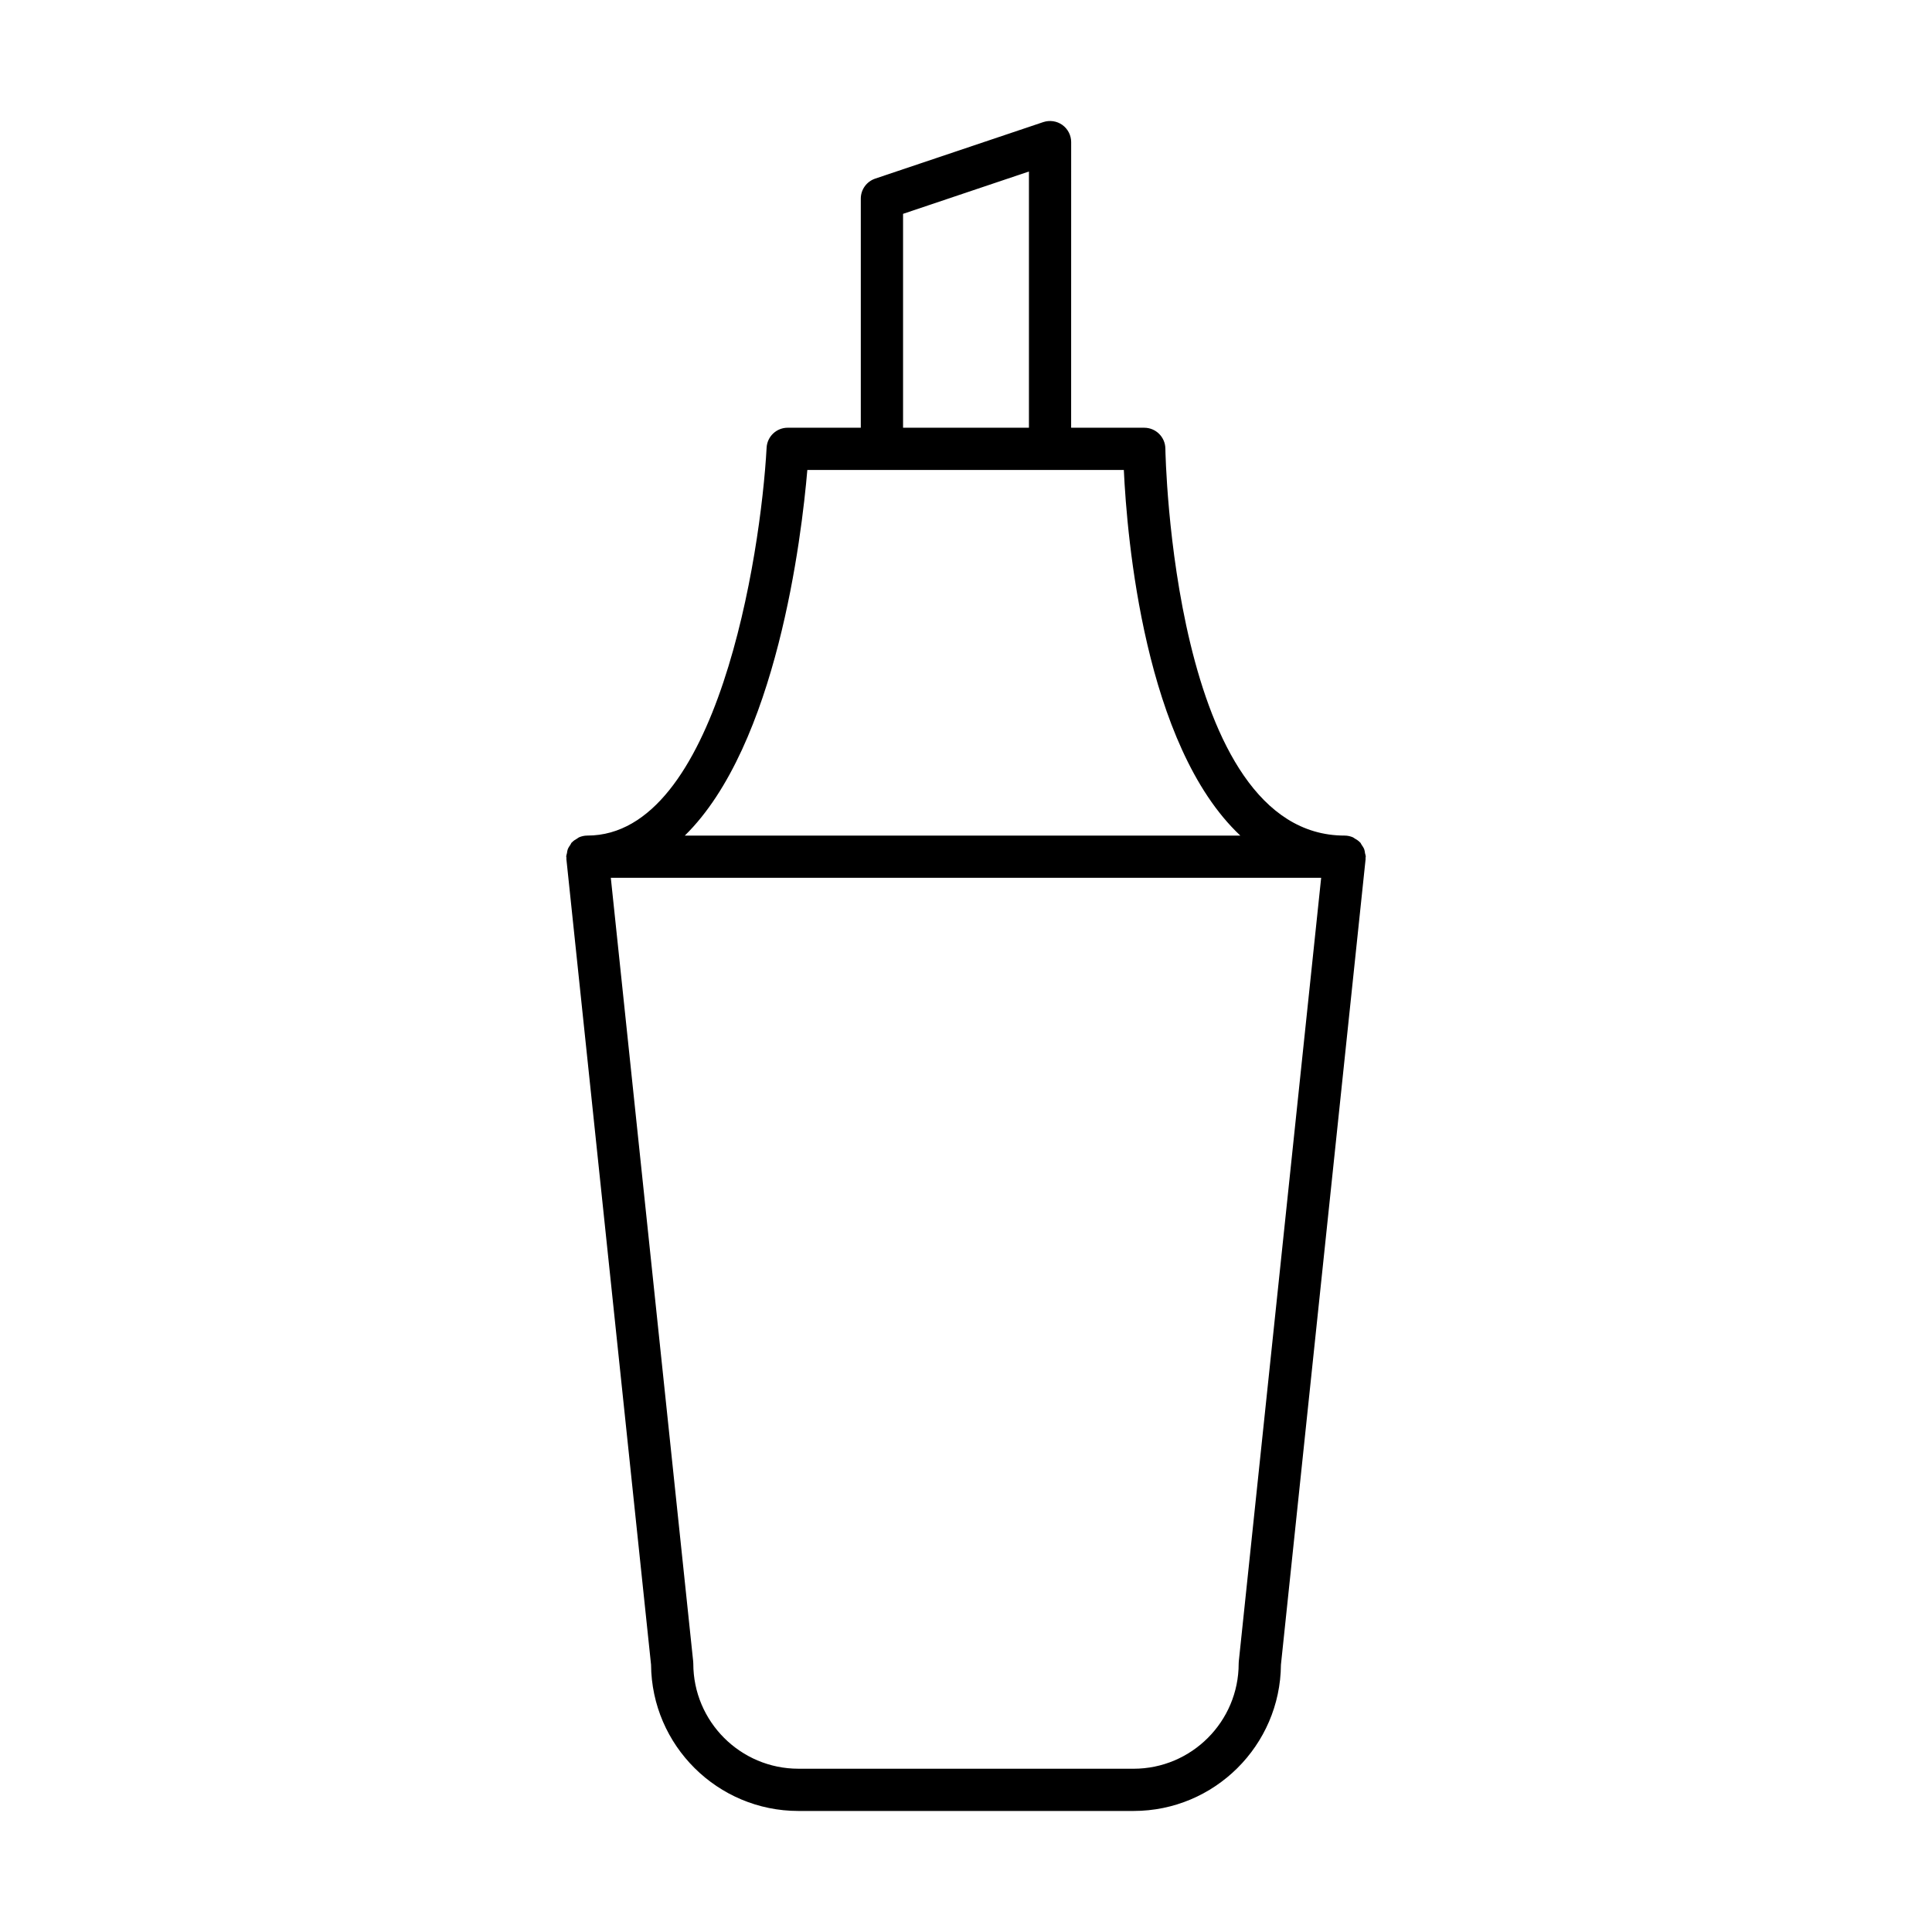 <?xml version="1.0" encoding="UTF-8"?>
<!-- Uploaded to: SVG Repo, www.svgrepo.com, Generator: SVG Repo Mixer Tools -->
<svg fill="#000000" width="800px" height="800px" version="1.1" viewBox="144 144 512 512" xmlns="http://www.w3.org/2000/svg">
 <path d="m505.74 370.07c-0.059-0.328-0.078-0.656-0.195-0.969-0.168-0.453-0.434-0.836-0.711-1.227-0.129-0.188-0.184-0.414-0.34-0.586-0.031-0.035-0.078-0.047-0.109-0.082-0.395-0.418-0.875-0.723-1.383-1.004-0.156-0.086-0.273-0.223-0.438-0.293-0.684-0.301-1.438-0.473-2.231-0.473-45.691 0-47.484-101.53-47.496-102.55-0.039-3.066-2.531-5.531-5.598-5.531h-19.375l0.008-75.695c0-1.805-0.871-3.492-2.328-4.547-1.469-1.051-3.356-1.316-5.051-0.762l-44.555 14.984c-2.281 0.77-3.816 2.902-3.816 5.309v60.707h-19.375c-2.973 0-5.43 2.324-5.586 5.293-1.559 28.59-13.125 102.79-47.504 102.79-0.797 0-1.547 0.176-2.231 0.473-0.164 0.07-0.285 0.211-0.441 0.297-0.504 0.281-0.984 0.586-1.379 1.004-0.031 0.035-0.078 0.047-0.109 0.082-0.156 0.172-0.207 0.402-0.34 0.586-0.273 0.391-0.539 0.77-0.707 1.227-0.117 0.312-0.137 0.641-0.195 0.973-0.059 0.324-0.195 0.621-0.195 0.961 0 0.109 0.055 0.199 0.062 0.305 0.004 0.094-0.039 0.184-0.027 0.277l22.445 213.56c0.164 21.391 17.617 38.746 39.055 38.746h88.812c21.434 0 38.891-17.355 39.055-38.746l22.445-213.56c0.012-0.094-0.035-0.184-0.027-0.277 0.008-0.105 0.062-0.199 0.062-0.305-0.008-0.344-0.145-0.641-0.203-0.965zm-122.42-169.4 33.359-11.219v67.902h-33.359zm-25.367 67.879h83.875c0.832 17.855 5.461 73.027 30.867 96.887h-147.21c24.387-23.922 30.969-79.312 32.465-96.887zm114.34 315.74c-0.023 0.195-0.031 0.387-0.031 0.586 0 15.363-12.496 27.859-27.859 27.859l-88.812-0.004c-15.363 0-27.859-12.496-27.859-27.859 0-0.195-0.012-0.387-0.031-0.586l-21.828-207.66h188.25z"/>
</svg>